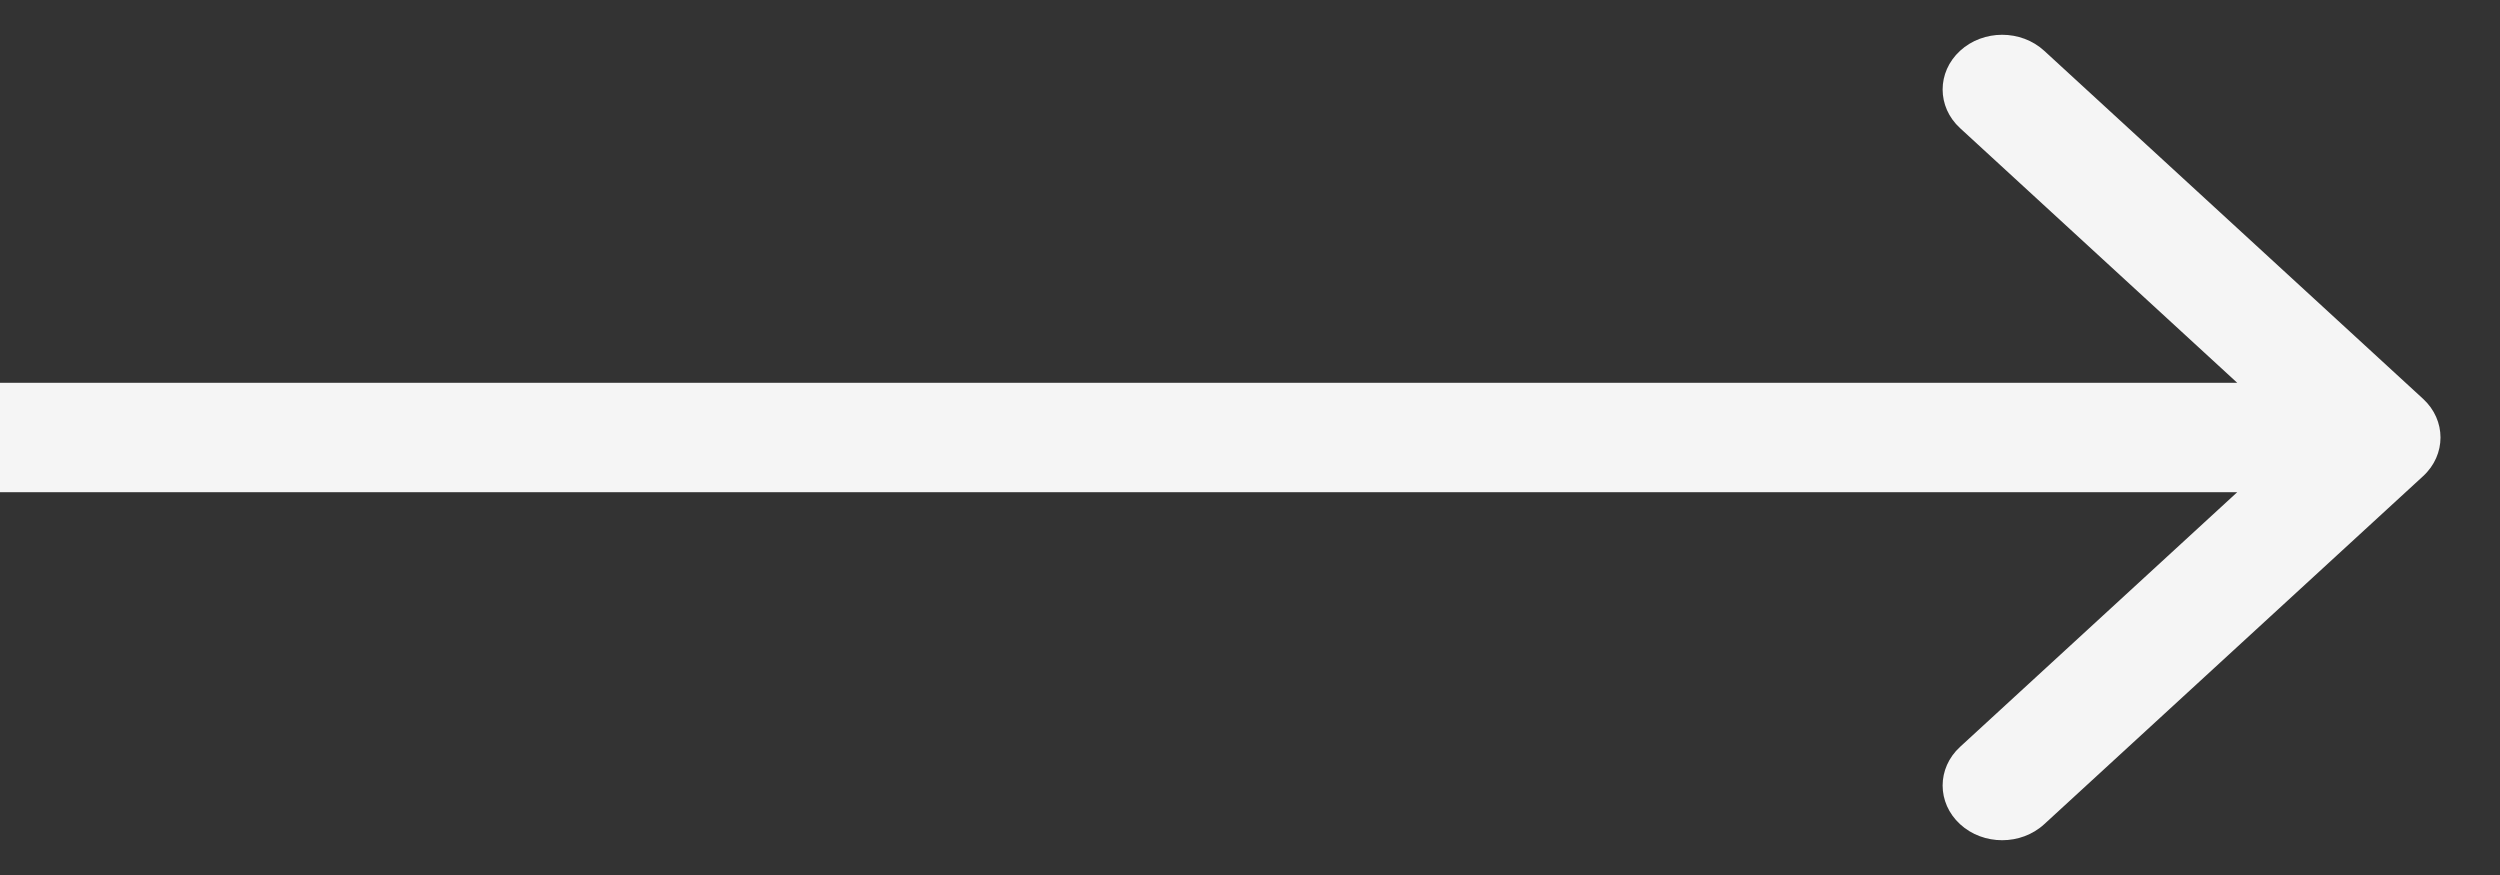 <?xml version="1.0" encoding="UTF-8"?> <svg xmlns="http://www.w3.org/2000/svg" width="40" height="14" viewBox="0 0 40 14" fill="none"><rect x="0" y="0" width="40" height="14" fill="#333333" stroke="none"/><path d="M38.769 6.381C39.141 6.723 39.141 7.277 38.769 7.619L32.708 13.187C32.336 13.529 31.733 13.529 31.361 13.187C30.989 12.845 30.989 12.291 31.361 11.95L36.748 7L31.361 2.05C30.989 1.709 30.989 1.155 31.361 0.813C31.733 0.471 32.336 0.471 32.708 0.813L38.769 6.381ZM0 6.125H38.095V7.875H1.6652e-07L0 6.125Z" fill="#F5F5F5"></path></svg> 
